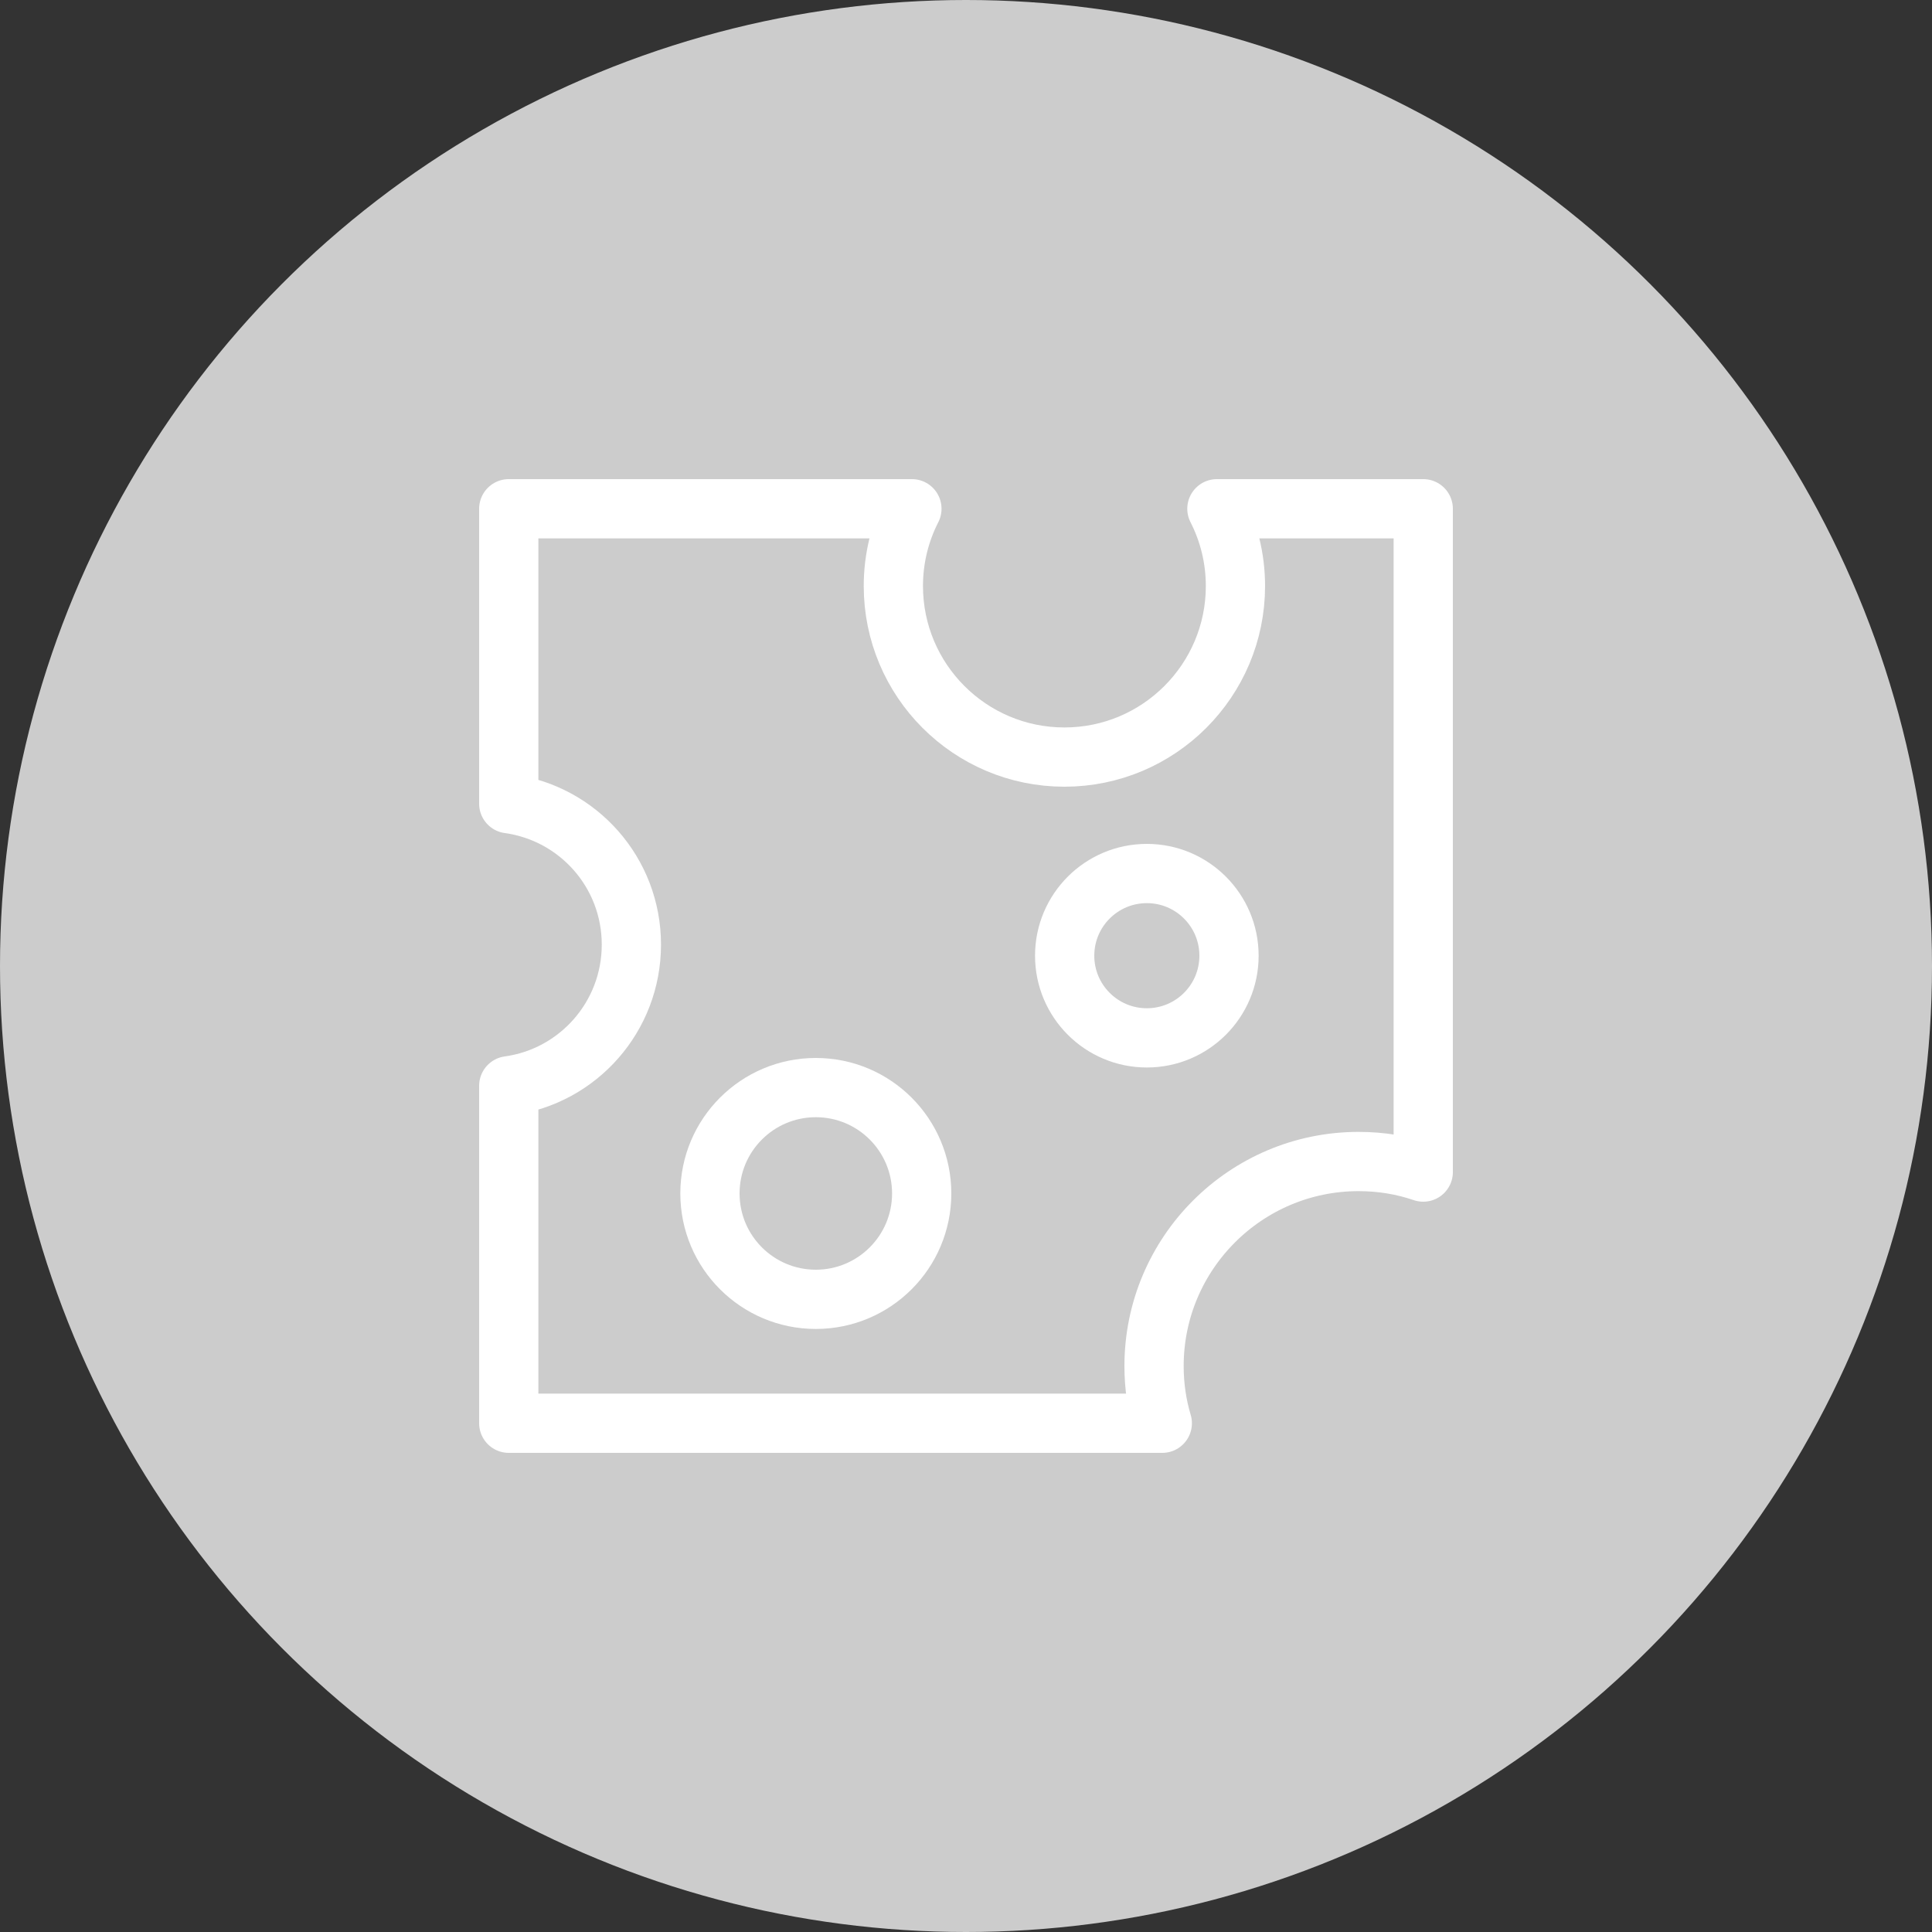 <?xml version="1.0" encoding="UTF-8"?>
<svg xmlns="http://www.w3.org/2000/svg" viewBox="0 0 75 75">
  <rect x="0" y="0" width="75" height="75" fill="#333333" stroke="none"/>
  <defs>
    <style>
      .cls-1 {
        fill: #ccc;
      }

      .cls-2 {
        fill: none;
        stroke: #fff;
        stroke-linecap: round;
        stroke-linejoin: round;
        stroke-width: 2.3px;
      }
    </style>
  </defs>
  <g id="Layer_1" data-name="Layer 1">
    <circle class="cls-1" cx="37.5" cy="37.5" r="37.5"/>
  </g>
  <g id="Layer_3" data-name="Layer 3">
    <path class="cls-2" d="M55.25,19.75v25.75c-.79-.27-1.63-.41-2.51-.41-4.38,0-7.94,3.56-7.94,7.94,0,.77.11,1.52.32,2.22h-25.37v-13.1c2.69-.37,4.76-2.68,4.76-5.48s-2.07-5.1-4.76-5.47v-11.45h15.65c-.46.9-.72,1.92-.72,3,0,3.66,2.97,6.64,6.64,6.64s6.64-2.98,6.64-6.64c0-1.08-.26-2.1-.72-3h8.01Z"/>
    <circle class="cls-2" cx="31.67" cy="46.33" r="4.11"/>
    <circle class="cls-2" cx="44.52" cy="37.1" r="3.19"/>
  </g>
</svg>